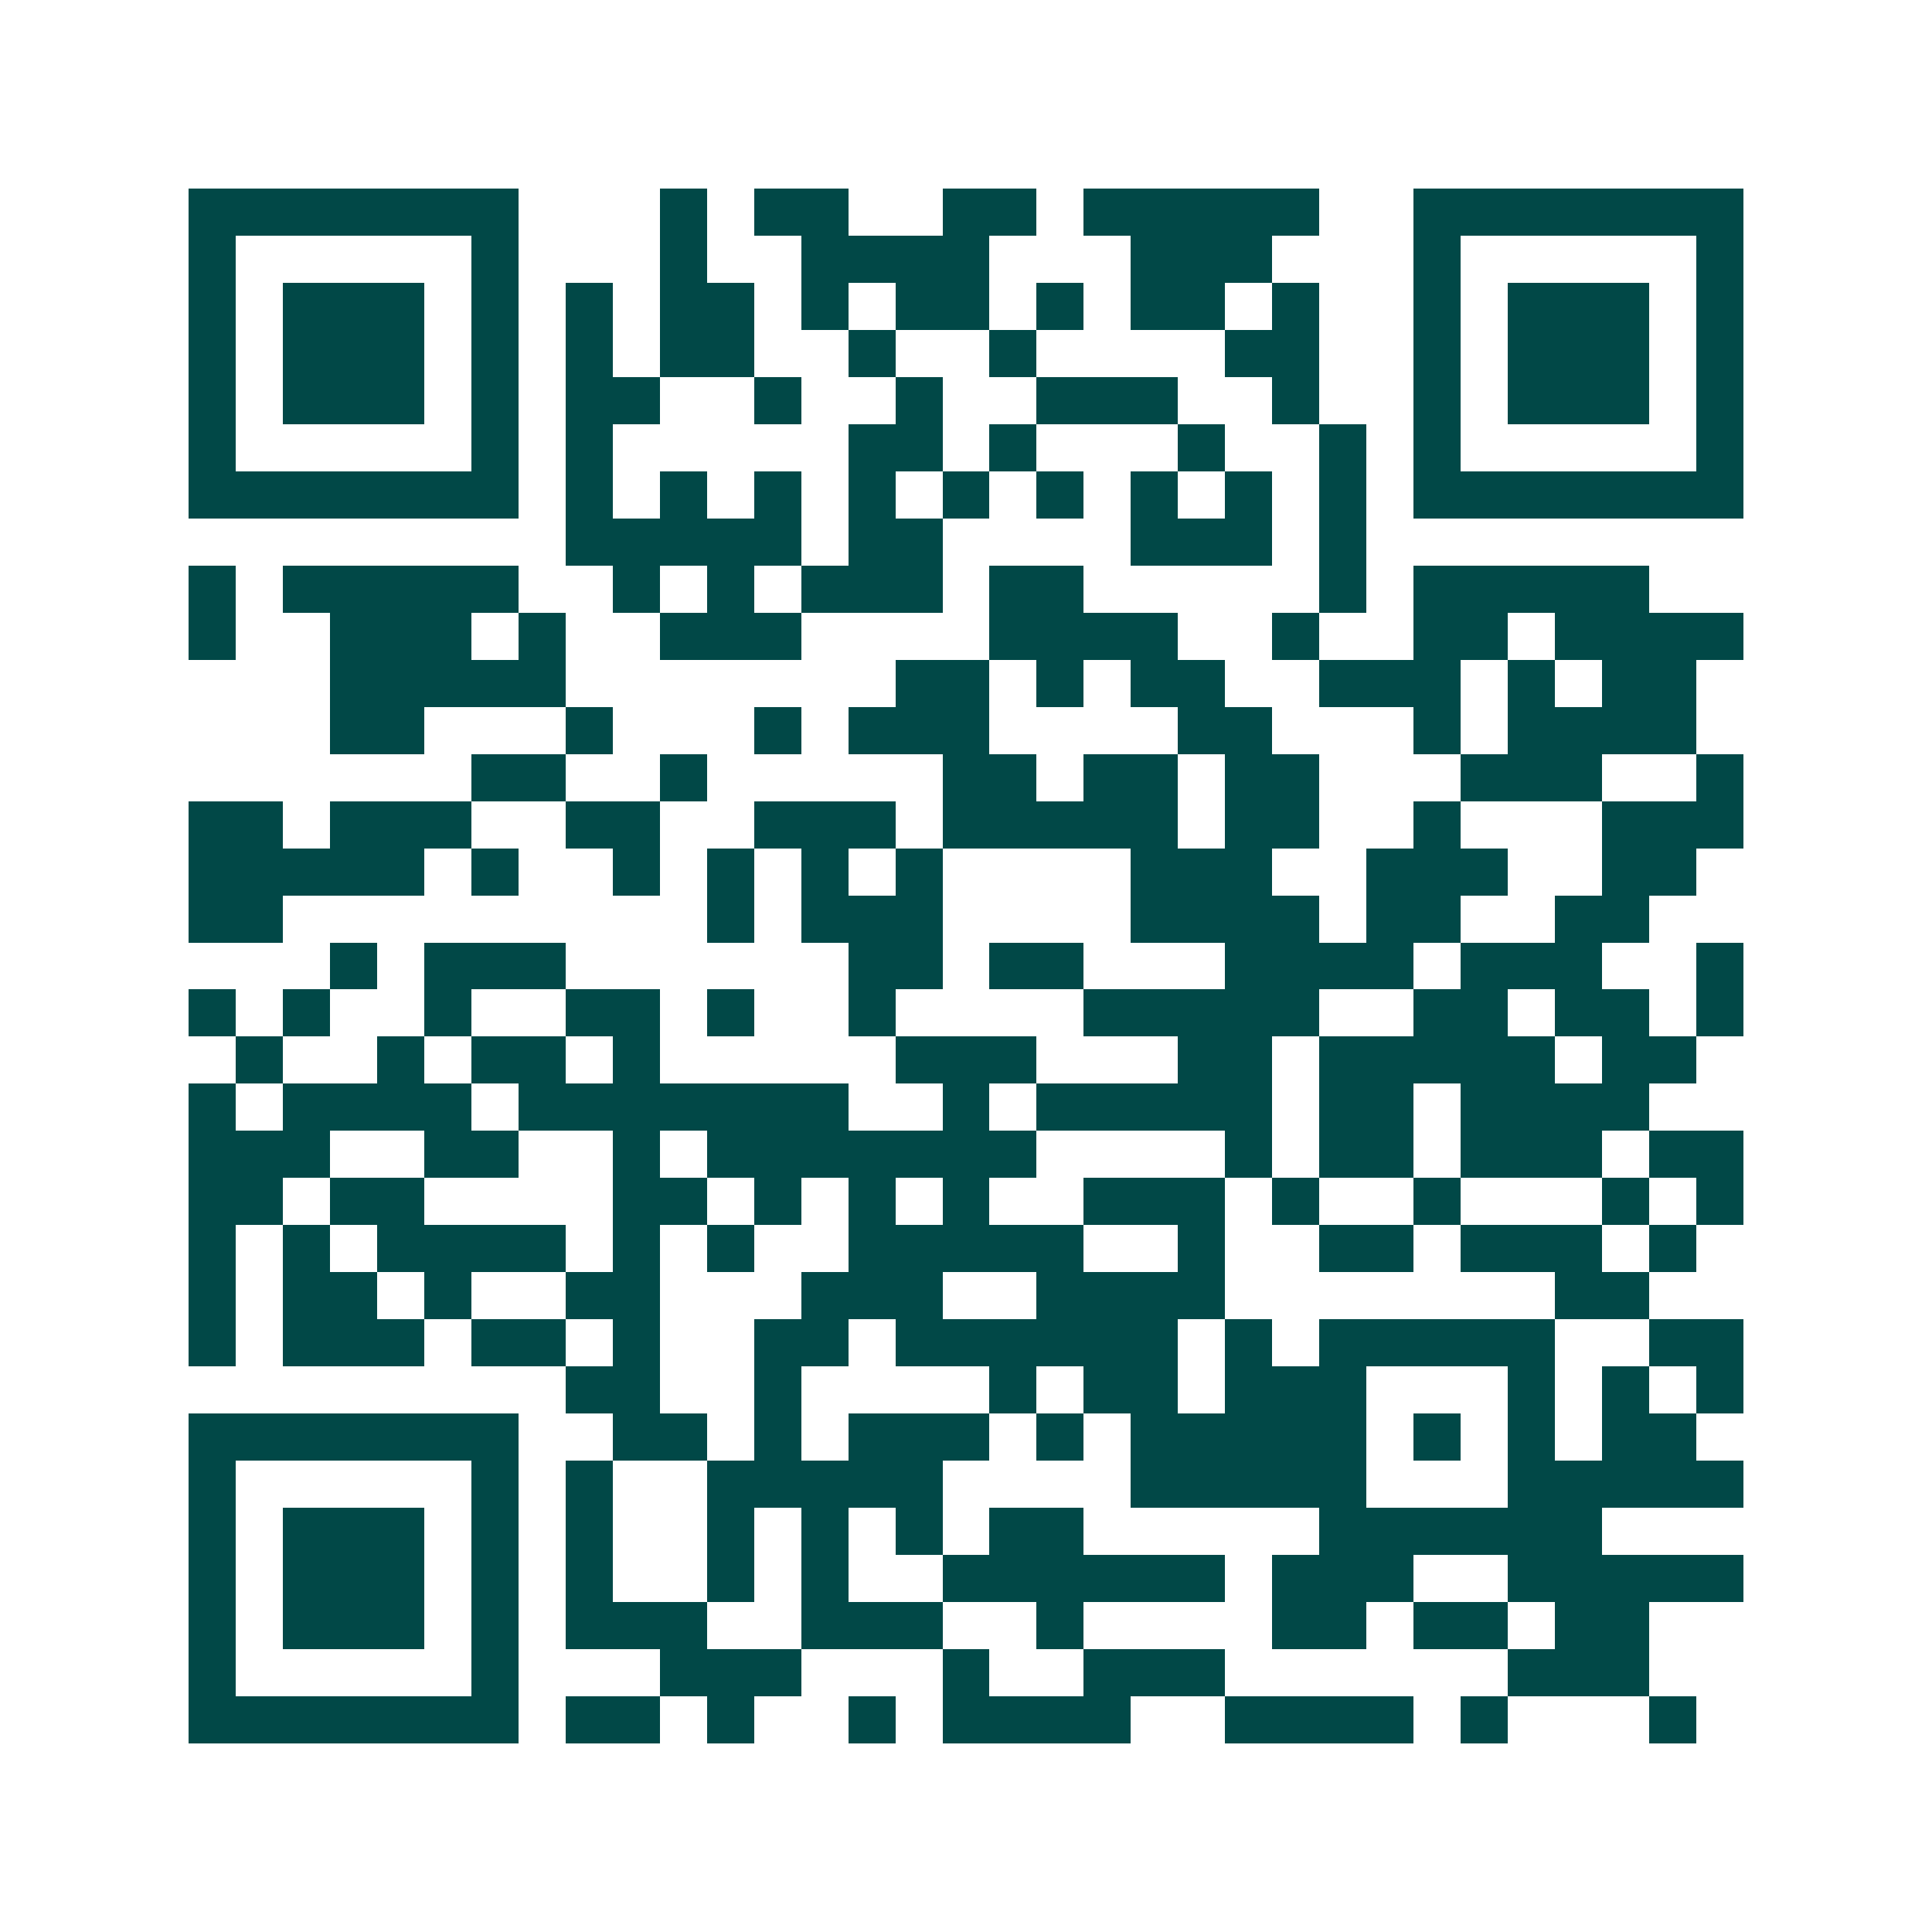<svg xmlns="http://www.w3.org/2000/svg" width="200" height="200" viewBox="0 0 41 41" shape-rendering="crispEdges"><path fill="#ffffff" d="M0 0h41v41H0z"/><path stroke="#014847" d="M4 4.5h7m3 0h1m1 0h2m2 0h2m1 0h5m2 0h7M4 5.5h1m5 0h1m3 0h1m2 0h4m3 0h3m3 0h1m5 0h1M4 6.5h1m1 0h3m1 0h1m1 0h1m1 0h2m1 0h1m1 0h2m1 0h1m1 0h2m1 0h1m2 0h1m1 0h3m1 0h1M4 7.5h1m1 0h3m1 0h1m1 0h1m1 0h2m2 0h1m2 0h1m4 0h2m2 0h1m1 0h3m1 0h1M4 8.5h1m1 0h3m1 0h1m1 0h2m2 0h1m2 0h1m2 0h3m2 0h1m2 0h1m1 0h3m1 0h1M4 9.5h1m5 0h1m1 0h1m5 0h2m1 0h1m3 0h1m2 0h1m1 0h1m5 0h1M4 10.5h7m1 0h1m1 0h1m1 0h1m1 0h1m1 0h1m1 0h1m1 0h1m1 0h1m1 0h1m1 0h7M12 11.5h5m1 0h2m4 0h3m1 0h1M4 12.5h1m1 0h5m2 0h1m1 0h1m1 0h3m1 0h2m5 0h1m1 0h5M4 13.5h1m2 0h3m1 0h1m2 0h3m4 0h4m2 0h1m2 0h2m1 0h4M7 14.5h5m7 0h2m1 0h1m1 0h2m2 0h3m1 0h1m1 0h2M7 15.5h2m3 0h1m3 0h1m1 0h3m4 0h2m3 0h1m1 0h4M10 16.5h2m2 0h1m5 0h2m1 0h2m1 0h2m3 0h3m2 0h1M4 17.5h2m1 0h3m2 0h2m2 0h3m1 0h5m1 0h2m2 0h1m3 0h3M4 18.5h5m1 0h1m2 0h1m1 0h1m1 0h1m1 0h1m4 0h3m2 0h3m2 0h2M4 19.5h2m9 0h1m1 0h3m4 0h4m1 0h2m2 0h2M7 20.5h1m1 0h3m6 0h2m1 0h2m3 0h4m1 0h3m2 0h1M4 21.5h1m1 0h1m2 0h1m2 0h2m1 0h1m2 0h1m4 0h5m2 0h2m1 0h2m1 0h1M5 22.5h1m2 0h1m1 0h2m1 0h1m5 0h3m3 0h2m1 0h5m1 0h2M4 23.5h1m1 0h4m1 0h7m2 0h1m1 0h5m1 0h2m1 0h4M4 24.5h3m2 0h2m2 0h1m1 0h7m4 0h1m1 0h2m1 0h3m1 0h2M4 25.5h2m1 0h2m4 0h2m1 0h1m1 0h1m1 0h1m2 0h3m1 0h1m2 0h1m3 0h1m1 0h1M4 26.5h1m1 0h1m1 0h4m1 0h1m1 0h1m2 0h5m2 0h1m2 0h2m1 0h3m1 0h1M4 27.5h1m1 0h2m1 0h1m2 0h2m3 0h3m2 0h4m7 0h2M4 28.5h1m1 0h3m1 0h2m1 0h1m2 0h2m1 0h6m1 0h1m1 0h5m2 0h2M12 29.5h2m2 0h1m4 0h1m1 0h2m1 0h3m3 0h1m1 0h1m1 0h1M4 30.5h7m2 0h2m1 0h1m1 0h3m1 0h1m1 0h5m1 0h1m1 0h1m1 0h2M4 31.5h1m5 0h1m1 0h1m2 0h5m4 0h5m3 0h5M4 32.5h1m1 0h3m1 0h1m1 0h1m2 0h1m1 0h1m1 0h1m1 0h2m5 0h6M4 33.5h1m1 0h3m1 0h1m1 0h1m2 0h1m1 0h1m2 0h6m1 0h3m2 0h5M4 34.5h1m1 0h3m1 0h1m1 0h3m2 0h3m2 0h1m4 0h2m1 0h2m1 0h2M4 35.5h1m5 0h1m3 0h3m3 0h1m2 0h3m6 0h3M4 36.5h7m1 0h2m1 0h1m2 0h1m1 0h4m2 0h4m1 0h1m3 0h1"/></svg>
